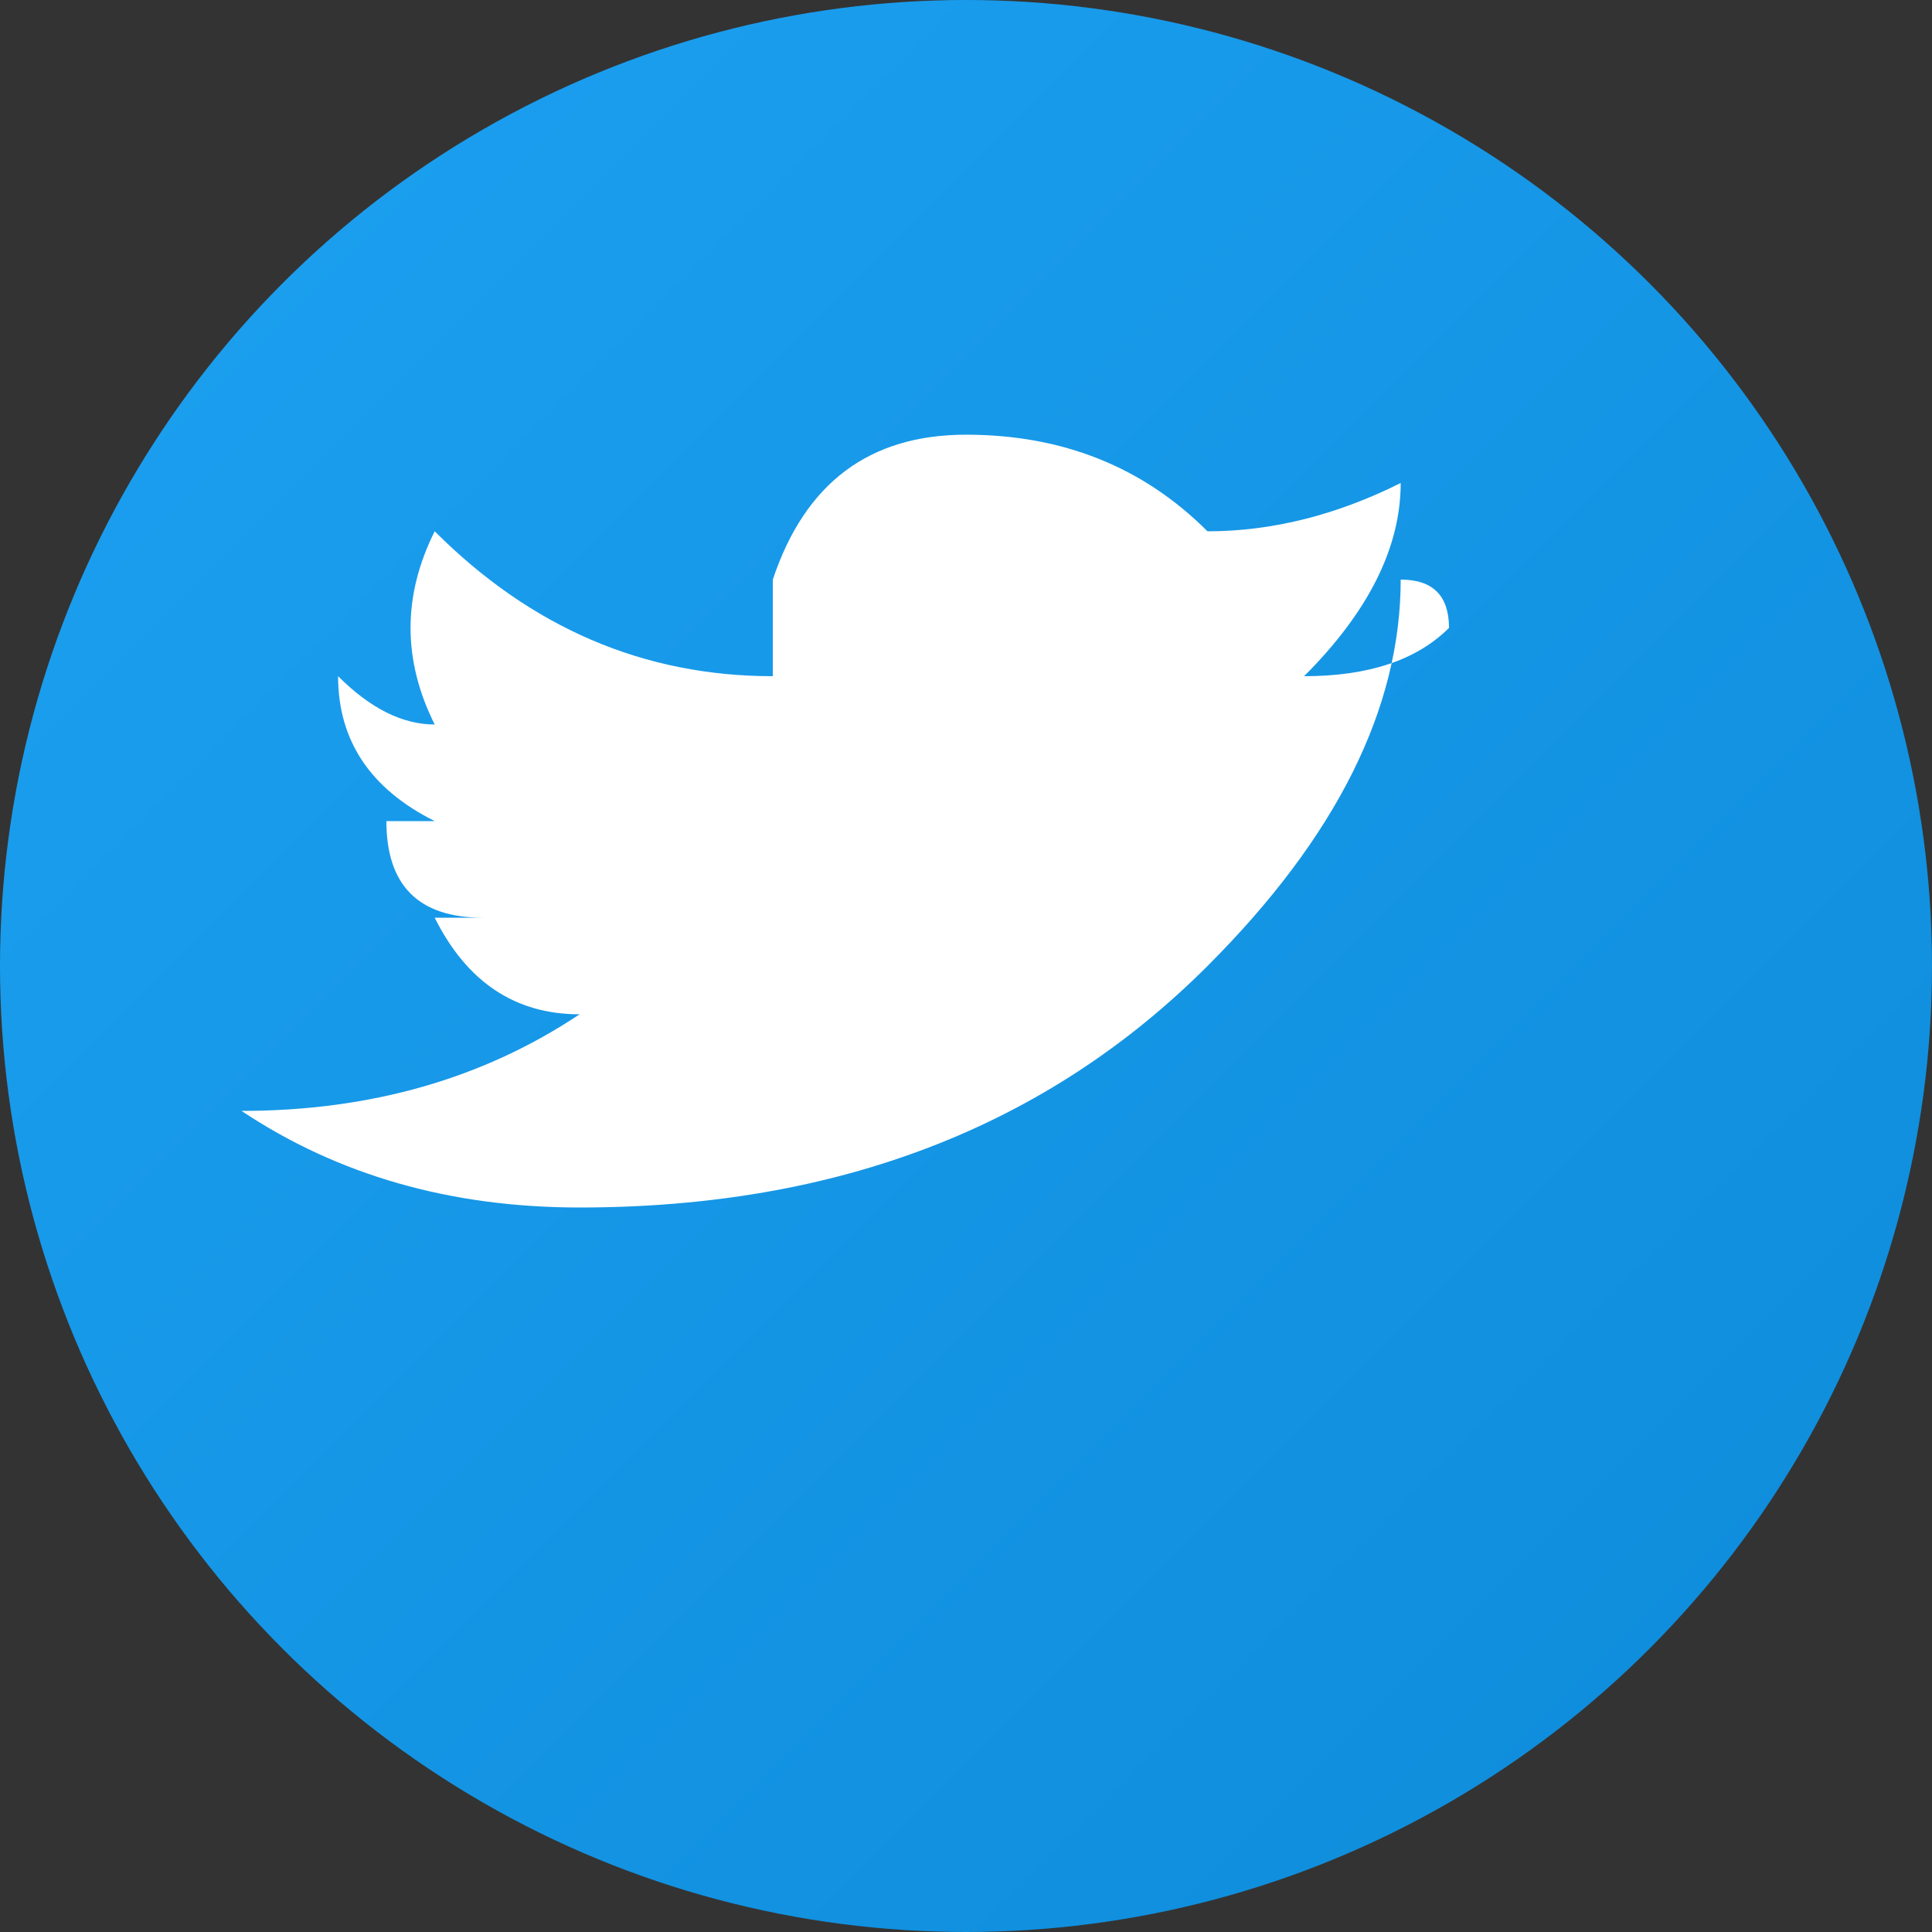 <svg width="40" height="40" viewBox="0 0 40 40" xmlns="http://www.w3.org/2000/svg">
  <rect x="0" y="0" width="40" height="40" fill="#333333" stroke="none"/>
  <defs>
    <linearGradient id="twitterGradient" x1="0%" y1="0%" x2="100%" y2="100%">
      <stop offset="0%" style="stop-color:#1DA1F2;stop-opacity:1" />
      <stop offset="100%" style="stop-color:#0d8bd9;stop-opacity:1" />
    </linearGradient>
  </defs>
  
  <!-- Background circle -->
  <circle cx="20" cy="20" r="20" fill="url(#twitterGradient)"/>
  
  <!-- Twitter bird logo -->
  <path d="M30 13 Q29 14 27 14 Q29 12 29 10 Q27 11 25 11 Q23 9 20 9 Q17 9 16 12 Q16 13 16 14 Q12 14 9 11 Q8 13 9 15 Q8 15 7 14 Q7 16 9 17 Q8 17 8 17 Q8 19 10 19 Q9 19 9 19 Q10 21 12 21 Q9 23 5 23 Q8 25 12 25 Q20 25 25 20 Q29 16 29 12 Q30 12 30 13 Z" 
        fill="white"/>
</svg>
